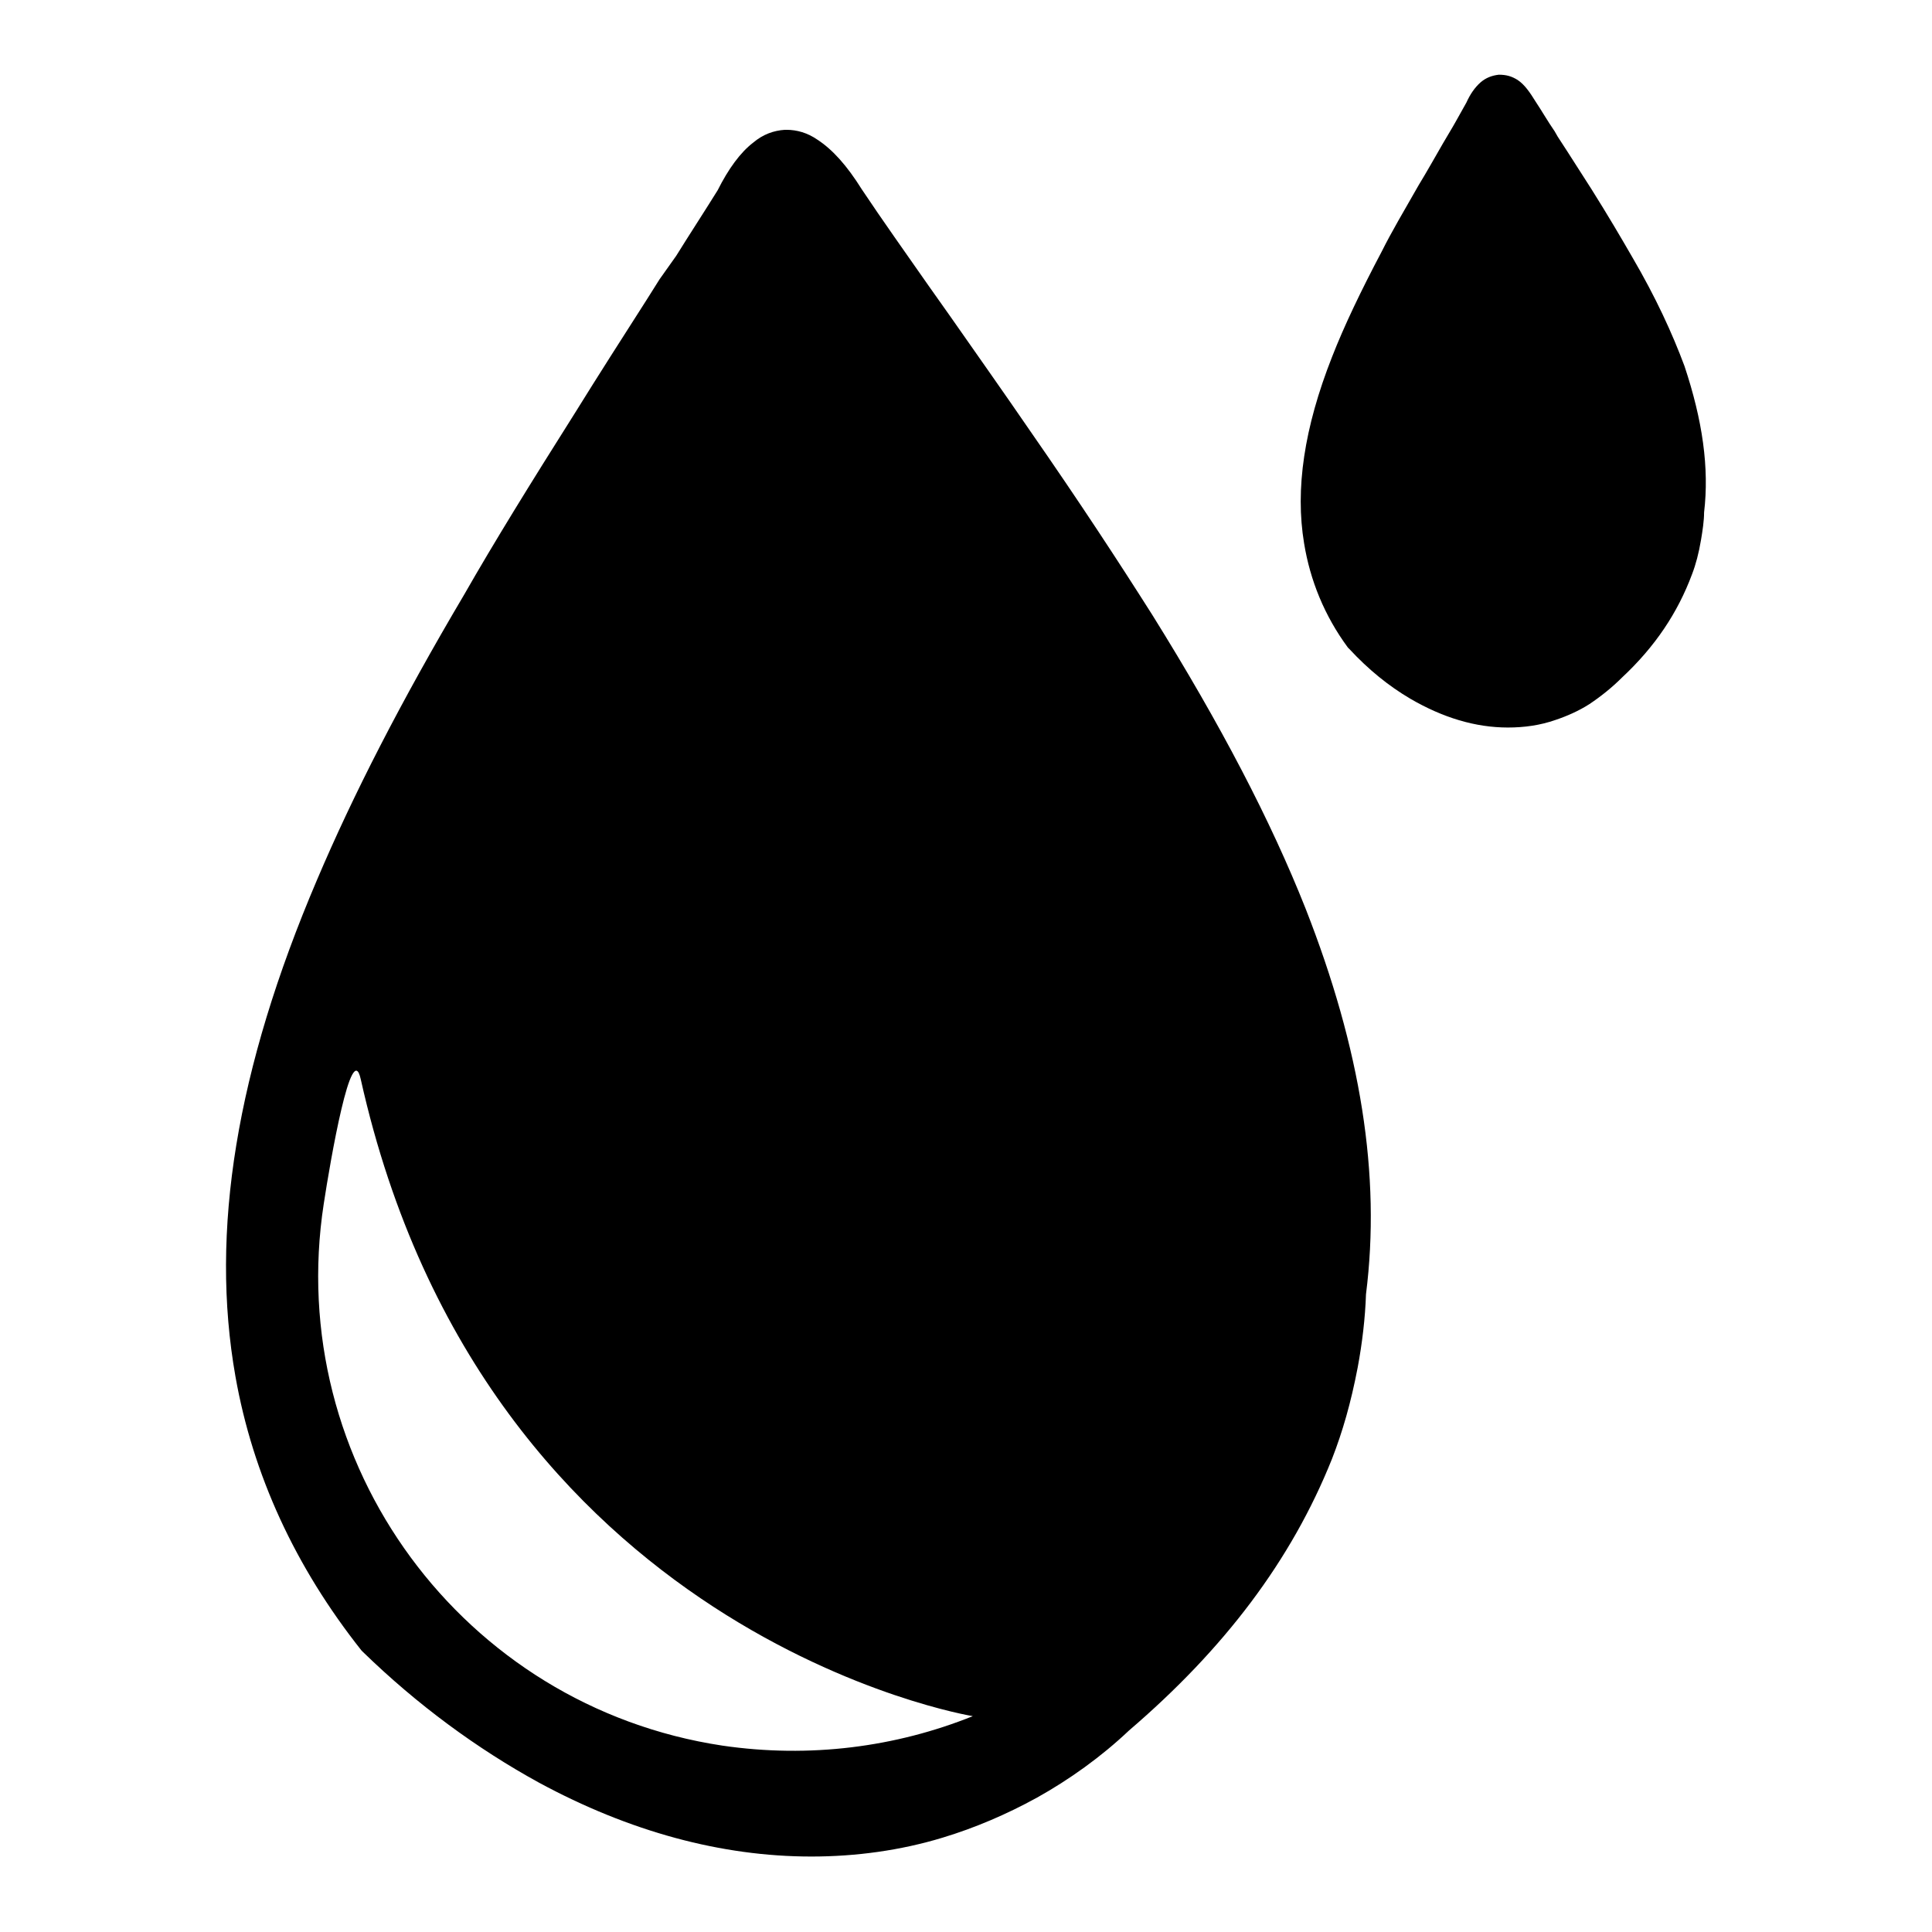 <?xml version="1.0" encoding="utf-8"?>
<!-- Svg Vector Icons : http://www.onlinewebfonts.com/icon -->
<!DOCTYPE svg PUBLIC "-//W3C//DTD SVG 1.1//EN" "http://www.w3.org/Graphics/SVG/1.1/DTD/svg11.dtd">
<svg version="1.1" xmlns="http://www.w3.org/2000/svg" xmlns:xlink="http://www.w3.org/1999/xlink" x="0px" y="0px" viewBox="0 0 256 256" enable-background="new 0 0 256 256" xml:space="preserve">
<g><g><g><path fill="#000000" d="M152.7,81.5c-4.5-7.1-9.6-14.9-16.2-24.4c-3.5-5.1-7.1-10.2-10.6-15.2l-2.9-4.1c-3-4.3-6-8.5-8.8-12.7c-2-3.2-3.9-5.3-5.9-6.6c-1.3-0.9-2.7-1.3-4.1-1.3H104h0c-1.5,0.1-2.9,0.6-4.2,1.7c-1.7,1.3-3.3,3.5-4.7,6.3c-1.8,2.9-3.7,5.8-5.5,8.7L87.4,37l-1.7,2.7c-3.2,5-6.4,10-9.5,15c-6,9.5-10.7,17.1-14.7,24.1C53.1,93,46.8,105.3,42,116.6c-10.7,25.1-14.2,46.6-10.8,65.8c2.3,13,7.9,25.2,16.7,36.3l0.1,0.1l0.1,0.1c7.2,7,15.1,12.8,23.3,17.3c12,6.5,24.2,9.8,36.1,9.8c5.9,0,11.8-0.8,17.4-2.5c4.3-1.3,8.5-3.1,12.5-5.3c4.3-2.4,8.5-5.4,12.2-8.9c12.6-10.8,21.5-22.5,26.9-36c1.4-3.6,2.5-7.4,3.4-12.1c0.6-3.2,1-6.6,1.1-9.7c2-15.8-0.7-32.5-8-51.1C168.4,108.8,161.8,96.1,152.7,81.5z M95.7,231.3c-34.4-5.2-58.1-37.4-52.8-71.8c0.9-5.9,3.7-22,4.9-16.5c16.5,73.9,81.1,84.4,81.1,84.4C118.7,231.5,107.3,233,95.7,231.3z M225.8,67.9c0,1.1-0.2,2.4-0.4,3.6c-0.3,1.8-0.7,3.3-1.2,4.6c-1.9,5.1-4.9,9.6-9.3,13.7c-1.3,1.3-2.8,2.5-4.3,3.5c-1.4,0.9-3,1.6-4.5,2.1c-2,0.7-4.1,1-6.3,1c-4.3,0-8.6-1.3-12.9-3.8c-2.9-1.7-5.6-3.9-8.1-6.6l-0.1-0.1l-0.1-0.1c-3.1-4.2-5-8.9-5.8-13.8c-1.2-7.2,0-15.3,3.7-24.7c1.6-4.1,3.8-8.7,6.6-14c1.3-2.6,2.9-5.3,4.9-8.8c1.1-1.8,2.1-3.6,3.2-5.5l1.3-2.2l0.4-0.7l1.4-2.5c0.5-1.1,1.1-2,1.9-2.7c0.7-0.6,1.5-0.9,2.4-1c0,0,0,0,0,0c1,0,1.7,0.2,2.5,0.7c0.9,0.6,1.6,1.6,2.4,2.9c0.8,1.2,1.6,2.6,2.5,3.9l0.4,0.7l1.3,2c1.1,1.7,2.1,3.3,3.2,5c2.2,3.5,3.9,6.4,5.4,9c3.1,5.3,5.3,10.1,6.9,14.4C225.6,55.7,226.5,62,225.8,67.9z"/></g><g></g><g></g><g></g><g></g><g></g><g></g><g></g><g></g><g></g><g></g><g></g><g></g><g></g><g></g><g></g></g></g>
</svg>